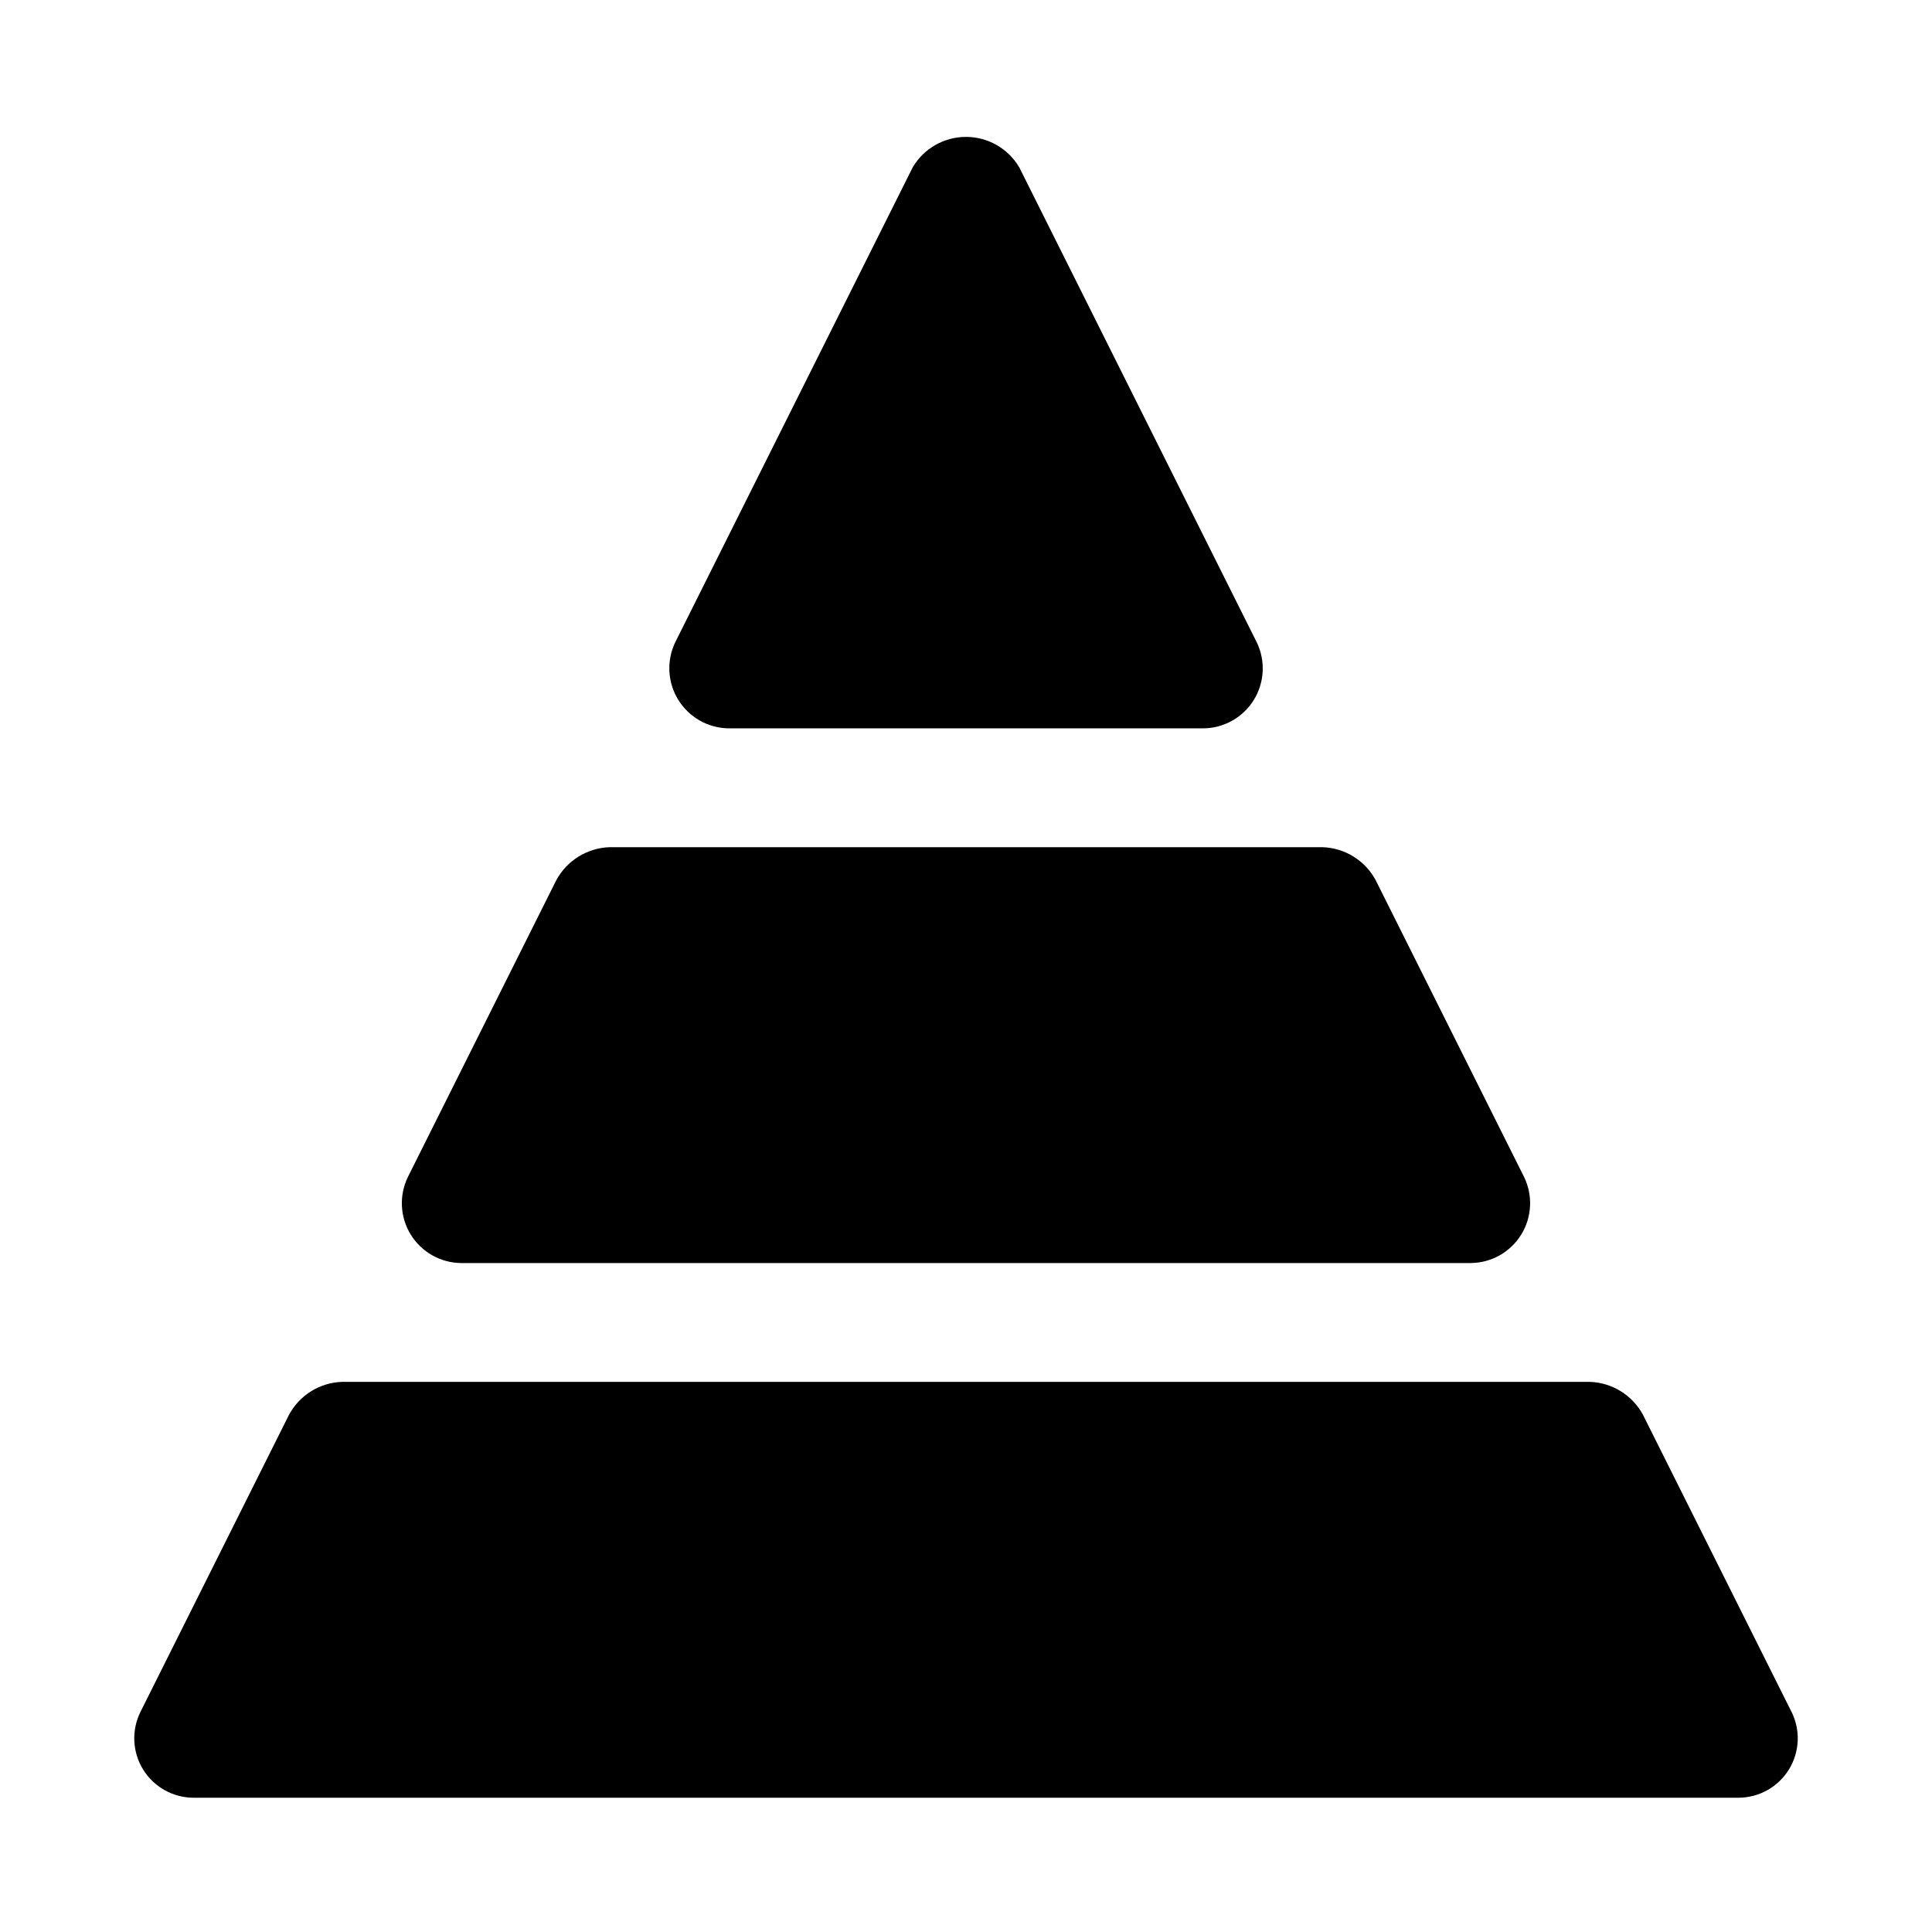 <?xml version="1.0" encoding="UTF-8"?>
<!-- Uploaded to: SVG Repo, www.svgrepo.com, Generator: SVG Repo Mixer Tools -->
<svg fill="#000000" width="800px" height="800px" version="1.1" viewBox="144 144 512 512" xmlns="http://www.w3.org/2000/svg">
 <g>
  <path d="m618.75 597.63-39.359-78.719c-2.816-5.195-8.176-8.508-14.082-8.703h-330.62c-5.914 0.18-11.277 3.496-14.086 8.703l-39.359 78.719c-2.441 4.879-2.18 10.676 0.688 15.32 2.871 4.641 7.938 7.465 13.395 7.465h409.35c5.457 0 10.523-2.824 13.395-7.465 2.867-4.644 3.129-10.441 0.688-15.32z"/>
  <path d="m337.02 337.02h125.97c5.422-0.074 10.434-2.918 13.285-7.535 2.852-4.617 3.144-10.367 0.781-15.254l-62.977-125.95v0.004c-2.957-4.965-8.309-8.004-14.082-8.004-5.777 0-11.129 3.039-14.086 8.004l-62.977 125.95v-0.004c-2.336 4.891-2.027 10.633 0.82 15.242 2.848 4.609 7.848 7.453 13.266 7.547z"/>
  <path d="m266.16 478.72h267.68c5.426-0.07 10.441-2.91 13.293-7.527 2.852-4.621 3.144-10.375 0.773-15.258l-39.359-78.719v-0.004c-2.812-5.199-8.176-8.512-14.086-8.699h-188.93c-5.902 0.207-11.258 3.516-14.082 8.699l-39.359 78.719-0.004 0.004c-2.371 4.883-2.078 10.637 0.773 15.258 2.852 4.617 7.867 7.457 13.297 7.527z"/>
 </g>
</svg>